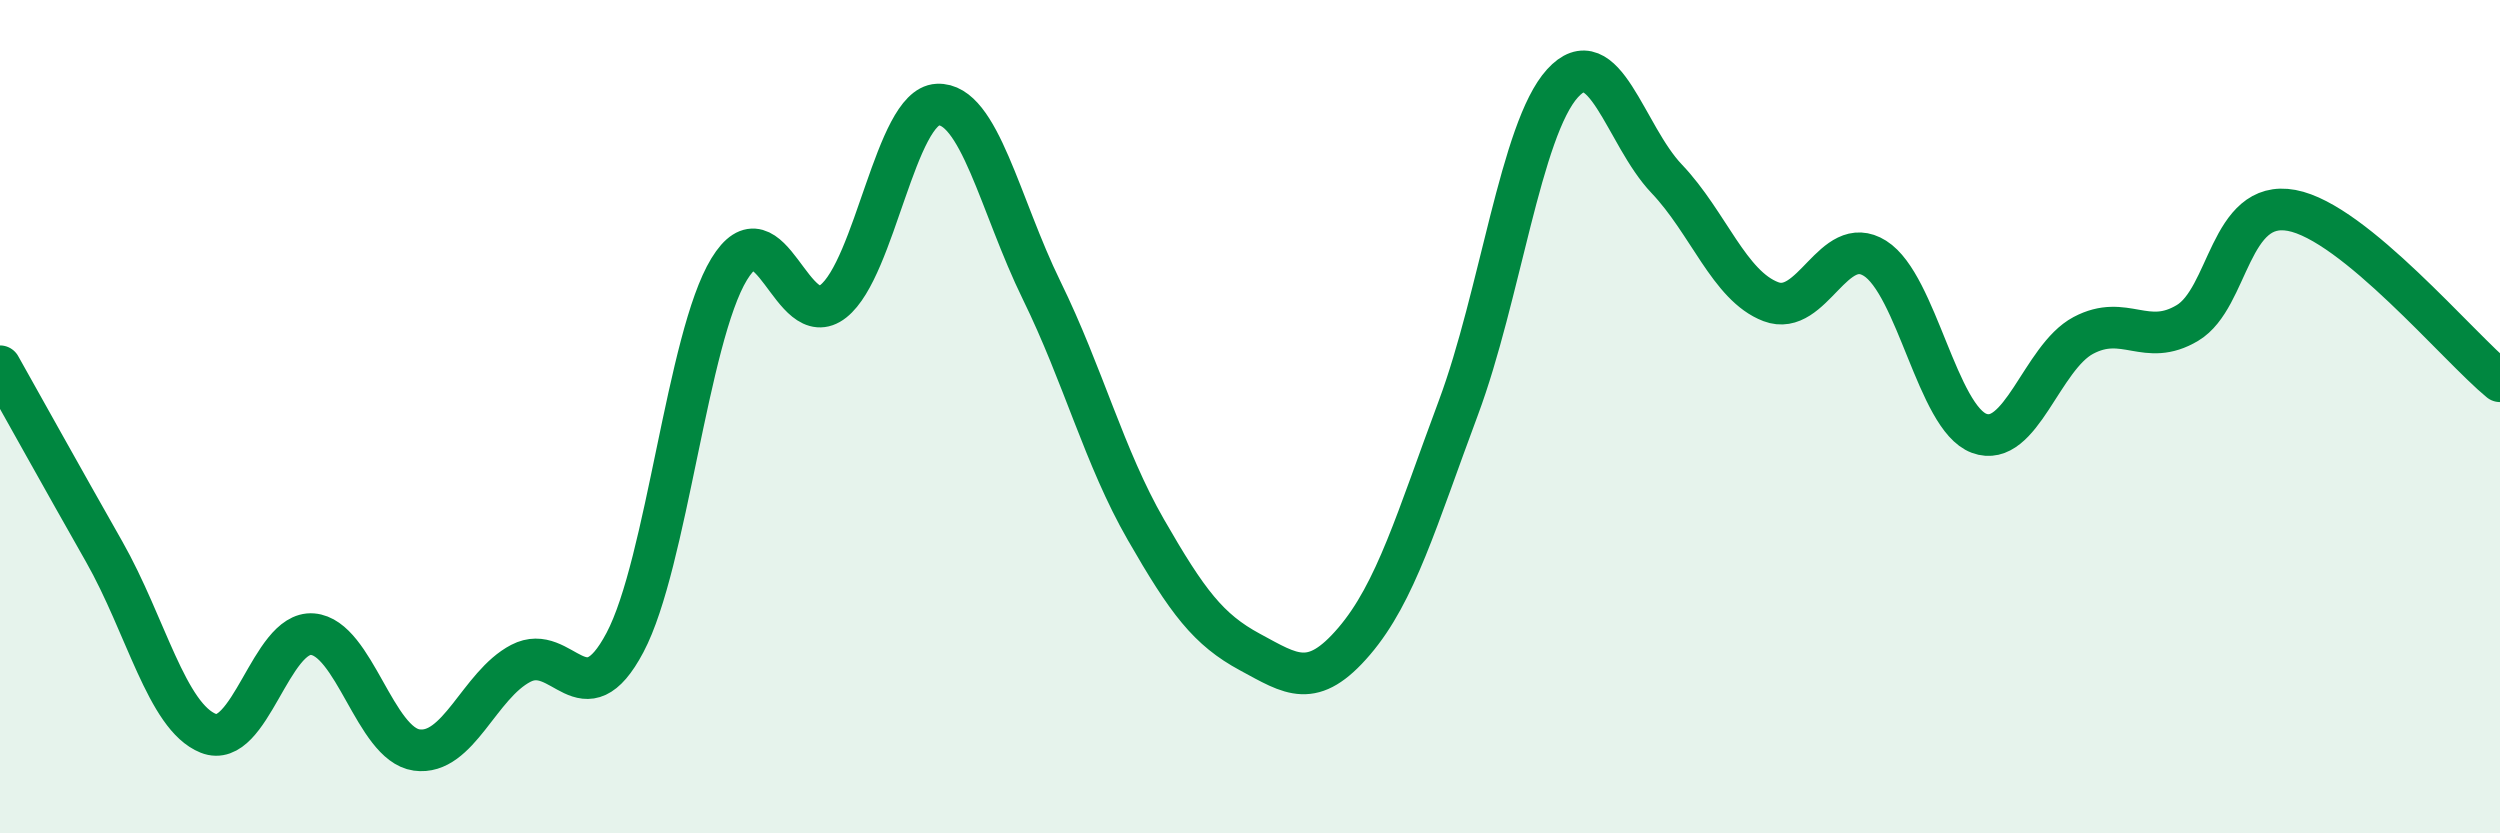
    <svg width="60" height="20" viewBox="0 0 60 20" xmlns="http://www.w3.org/2000/svg">
      <path
        d="M 0,8.79 C 0.5,9.68 1.5,11.48 2.5,13.24 C 3.5,15 4,17.2 5,17.6 C 6,18 6.5,15.14 7.5,15.22 C 8.5,15.3 9,17.86 10,18 C 11,18.14 11.5,16.44 12.5,15.92 C 13.5,15.4 14,17.31 15,15.42 C 16,13.53 16.5,8.1 17.5,6.46 C 18.5,4.82 19,8.02 20,7.23 C 21,6.44 21.5,2.56 22.5,2.51 C 23.5,2.46 24,4.93 25,6.97 C 26,9.01 26.5,10.97 27.5,12.71 C 28.5,14.45 29,15.11 30,15.65 C 31,16.19 31.5,16.56 32.5,15.39 C 33.5,14.22 34,12.47 35,9.79 C 36,7.11 36.5,3.1 37.5,2 C 38.5,0.9 39,3.24 40,4.29 C 41,5.34 41.5,6.86 42.5,7.24 C 43.5,7.62 44,5.57 45,6.2 C 46,6.83 46.5,10.03 47.5,10.4 C 48.5,10.77 49,8.58 50,8.05 C 51,7.52 51.5,8.35 52.5,7.75 C 53.5,7.15 53.5,4.77 55,5.05 C 56.5,5.33 59,8.33 60,9.15L60 20L0 20Z"
        fill="#008740"
        opacity="0.1"
        stroke-linecap="round"
        stroke-linejoin="round"
      />
      <path
        d="M 0,8.79 C 0.5,9.68 1.5,11.48 2.5,13.24 C 3.5,15 4,17.2 5,17.6 C 6,18 6.5,15.14 7.5,15.22 C 8.5,15.3 9,17.86 10,18 C 11,18.14 11.5,16.44 12.5,15.92 C 13.5,15.4 14,17.31 15,15.42 C 16,13.53 16.5,8.1 17.5,6.46 C 18.5,4.82 19,8.02 20,7.23 C 21,6.44 21.5,2.56 22.5,2.51 C 23.5,2.46 24,4.93 25,6.97 C 26,9.01 26.5,10.97 27.5,12.71 C 28.5,14.45 29,15.11 30,15.65 C 31,16.19 31.5,16.56 32.5,15.39 C 33.5,14.22 34,12.47 35,9.79 C 36,7.11 36.5,3.1 37.5,2 C 38.5,0.9 39,3.24 40,4.29 C 41,5.34 41.5,6.86 42.5,7.24 C 43.5,7.62 44,5.57 45,6.2 C 46,6.83 46.5,10.03 47.5,10.4 C 48.5,10.77 49,8.58 50,8.05 C 51,7.52 51.5,8.35 52.5,7.75 C 53.5,7.15 53.5,4.77 55,5.05 C 56.5,5.33 59,8.33 60,9.15"
        stroke="#008740"
        stroke-width="1"
        fill="none"
        stroke-linecap="round"
        stroke-linejoin="round"
      />
    </svg>
  